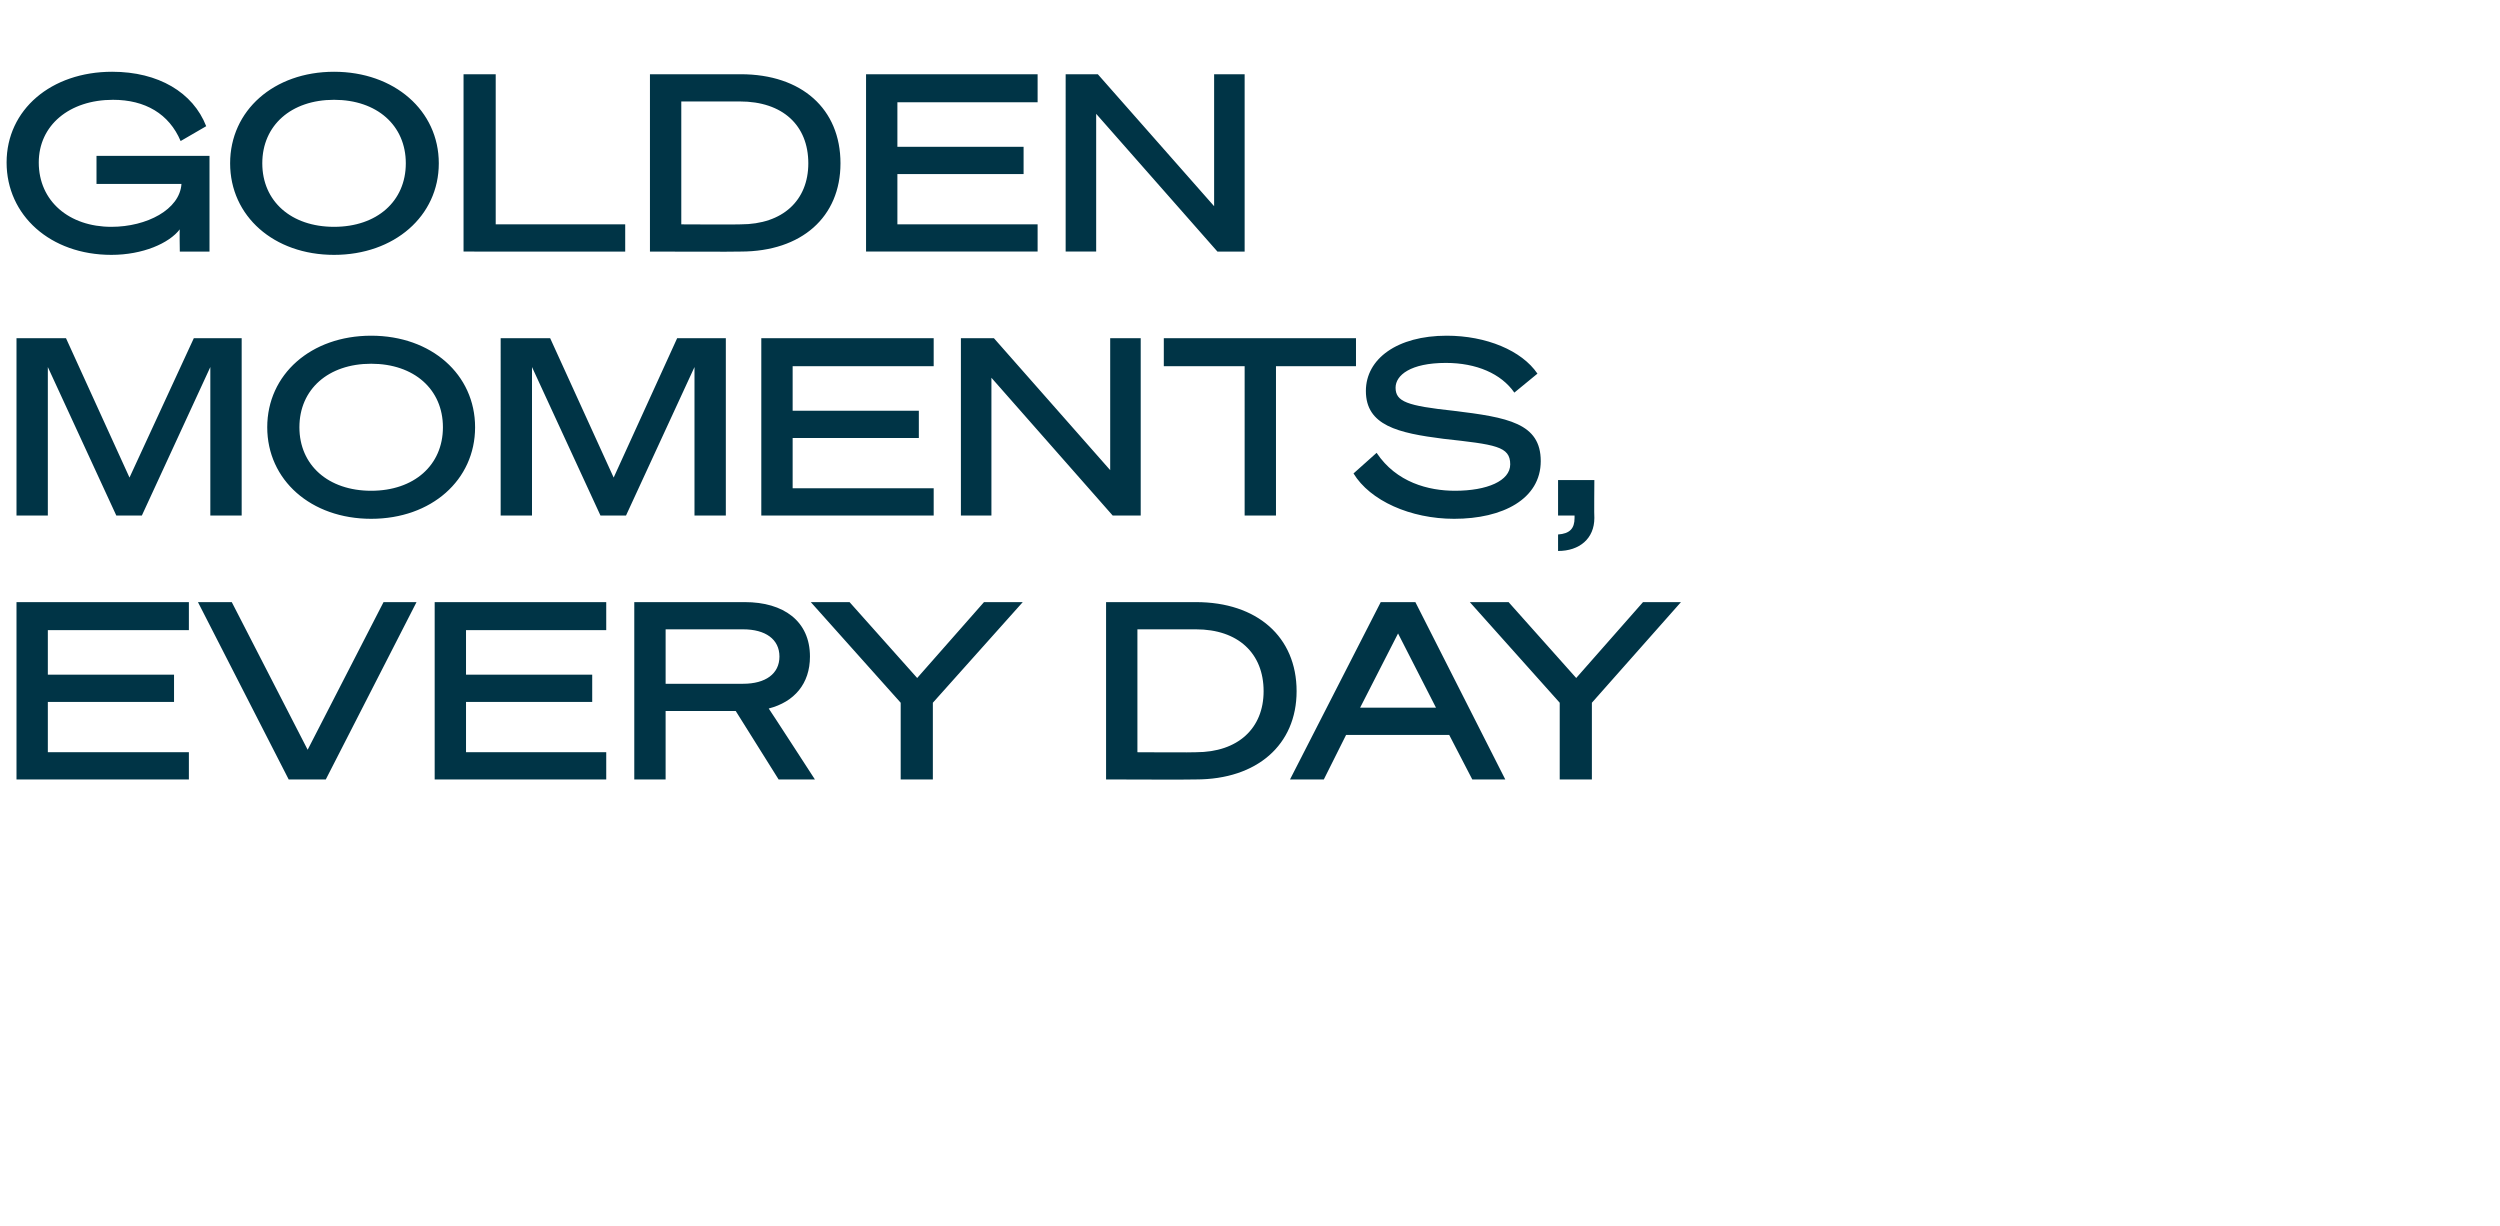 <?xml version="1.0" standalone="no"?><!DOCTYPE svg PUBLIC "-//W3C//DTD SVG 1.1//EN" "http://www.w3.org/Graphics/SVG/1.1/DTD/svg11.dtd"><svg xmlns="http://www.w3.org/2000/svg" version="1.1" width="303.1px" height="148.7px" viewBox="0 -9 303.1 148.7" style="top:-9px"><desc>Golden moments, every day</desc><defs/><g id="Polygon33718"><path d="m22.9 64v3.4H5.8v5.4h15.3v3.3H5.8v6.1h17.1v3.3H2V64h20.9zM35 85.5L24 64h4.1l9.2 17.9L46.5 64h4l-11 21.5H35zM73.5 64v3.4h-17v5.4h15.3v3.3H56.5v6.1h17v3.3H52.7V64h20.8zm7.2 21.5h-3.8V64h13.4c4.7 0 7.9 2.3 7.9 6.6c0 3.3-1.9 5.5-5 6.3c.01-.03 5.6 8.6 5.6 8.6h-4.4l-5.2-8.3h-8.5v8.3zm9.4-11.6c2.7 0 4.4-1.2 4.4-3.3c0-2.1-1.7-3.3-4.4-3.3h-9.4v6.6h9.4zm29.2-9.9h4.7l-10.9 12.2v9.3h-3.9v-9.3L98.3 64h4.7l8.2 9.2l8.1-9.2zm14.8 0H145c7.4 0 12.2 4.2 12.2 10.8c0 6.5-4.8 10.7-12.2 10.7c.02.04-10.9 0-10.9 0V64zM145 82.2c5.1 0 8.2-2.9 8.2-7.4c0-4.6-3.1-7.5-8.2-7.5h-7.1v14.9s7.12.04 7.1 0zM171.6 64l10.9 21.5h-4l-2.8-5.4h-12.5l-2.7 5.4h-4.1l11-21.5h4.2zm-6.7 12.8h9.2l-4.6-9l-4.6 9zM199.2 64h4.6L193 76.2v9.3h-3.9v-9.3L178.2 64h4.7l8.2 9.2l8.1-9.2z" stroke="none" fill="#003446"/></g><g id="Polygon33717"><path d="m14.1 53.5l-8.3-18v18H2V32h6l7.7 16.9L23.5 32h5.8v21.5h-3.8v-18l-8.3 18h-3.1zm43.5-10.7c0 6.4-5.3 11.1-12.6 11.1c-7.3 0-12.6-4.7-12.6-11.1c0-6.4 5.3-11.1 12.6-11.1c7.3 0 12.6 4.7 12.6 11.1zm-21.3 0c0 4.6 3.5 7.7 8.7 7.7c5.2 0 8.7-3.1 8.7-7.7c0-4.6-3.5-7.7-8.7-7.7c-5.2 0-8.7 3.1-8.7 7.7zm36.5 10.7l-8.3-18v18h-3.8V32h6l7.7 16.9L82.1 32h5.9v21.5h-3.8v-18l-8.3 18h-3.1zM113.2 32v3.4H96.1v5.4h15.3v3.3H96.1v6.1h17.1v3.3H92.3V32h20.9zm25.1 21.5h-3.4l-14.7-16.7v16.7h-3.7V32h4l14.1 16v-16h3.7v21.5zm16.4-18.1v18.1h-3.8V35.4h-9.8V32h23.3v3.4h-9.7zm12.2 10.5c2.4 3.6 6.3 4.6 9.5 4.6c3.9 0 6.7-1.2 6.7-3.2c0-2.2-1.8-2.4-8.1-3.1c-5.5-.7-9.4-1.6-9.4-5.8c0-3.9 3.8-6.7 9.8-6.7c4.8 0 9.1 1.8 11 4.6l-2.8 2.3c-1.6-2.3-4.6-3.6-8.3-3.6c-4.3 0-6.1 1.5-6.1 3c0 1.7 1.4 2.2 7 2.8c6.6.8 10.6 1.5 10.6 6.1c0 4.6-4.6 7-10.5 7c-5.3 0-10.2-2.2-12.2-5.5l2.8-2.5zm22 3.3h4.4s-.04 4.55 0 4.6c0 2.5-1.8 4-4.4 4v-2c1.4-.1 2-.7 2-2v-.3h-2v-4.3z" stroke="none" fill="#003446"/></g><g id="Polygon33716"><path d="m25 6.3l-3.1 1.8c-1.4-3.3-4.3-5-8.2-5c-5.3 0-9 3.1-9 7.6c0 4.7 3.7 7.8 8.8 7.8c4.3 0 8.3-2.1 8.5-5.2H11.7V9.9h13.7v11.6h-3.6s-.05-2.72 0-2.7c-1.3 1.7-4.5 3.1-8.3 3.1C6.1 21.9.8 17.1.8 10.7c0-6.4 5.4-11 12.8-11c5.6 0 9.8 2.5 11.4 6.6zm28.2 4.5c0 6.4-5.4 11.1-12.7 11.1c-7.3 0-12.6-4.7-12.6-11.1c0-6.4 5.3-11.1 12.6-11.1c7.3 0 12.7 4.7 12.7 11.1zm-21.4 0c0 4.6 3.5 7.7 8.7 7.7c5.2 0 8.7-3.1 8.7-7.7c0-4.6-3.5-7.7-8.7-7.7c-5.2 0-8.7 3.1-8.7 7.7zM56.2 0h3.9v18.2h15.7v3.3H56.2V0zm22.6 0h11c7.4 0 12.1 4.2 12.1 10.8c0 6.5-4.7 10.7-12.1 10.7c-.04.04-11 0-11 0V0zm11 18.2c5.1 0 8.2-2.9 8.2-7.4c0-4.6-3.1-7.5-8.3-7.5h-7.1v14.9s7.16.04 7.2 0zm36-18.2v3.4h-17v5.4h15.3v3.3h-15.3v6.1h17v3.3H105V0h20.8zm25.1 21.5h-3.3L132.9 4.8v16.7h-3.7V0h3.9l14.1 16v-16h3.7v21.5z" stroke="none" fill="#003446"/></g></svg>